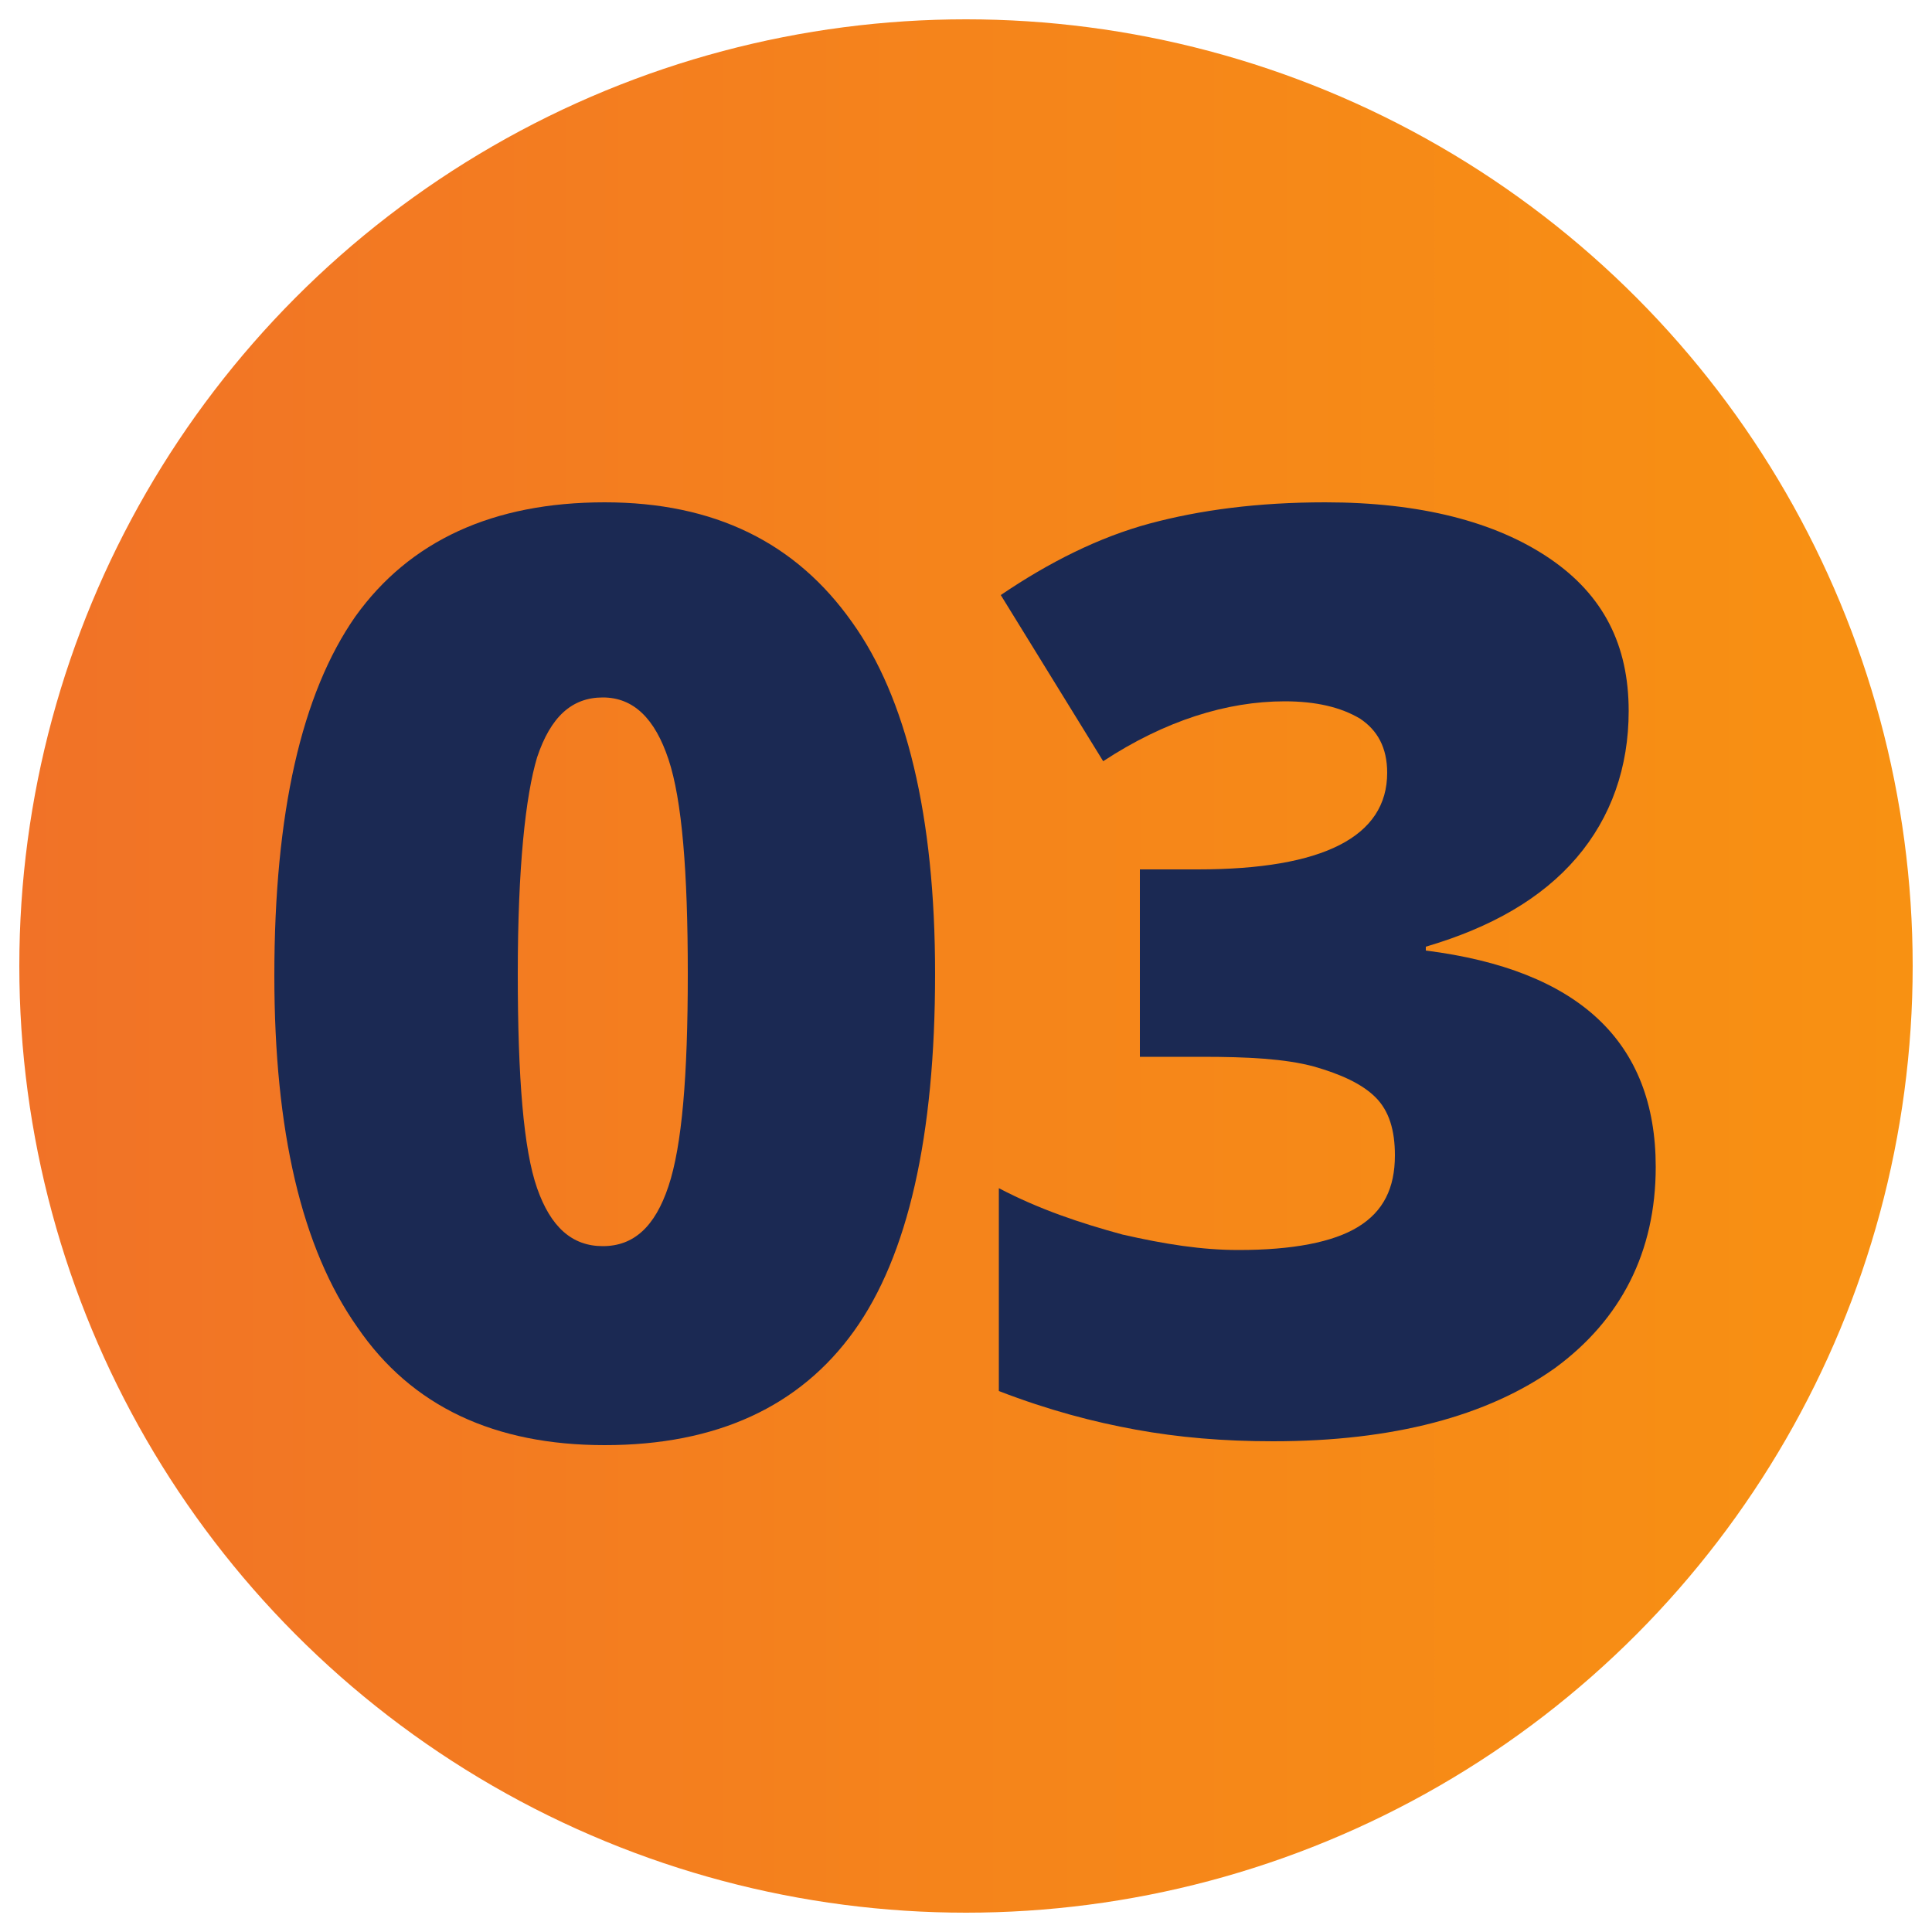 <?xml version="1.0" encoding="UTF-8"?> <svg xmlns="http://www.w3.org/2000/svg" xmlns:xlink="http://www.w3.org/1999/xlink" version="1.1" id="Layer_1" x="0px" y="0px" viewBox="0 0 100 100" style="enable-background:new 0 0 100 100;" xml:space="preserve"> <style type="text/css"> .st0{fill:url(#SVGID_1_);} .st1{fill:#1B2953;} </style> <linearGradient id="SVGID_1_" gradientUnits="userSpaceOnUse" x1="1" y1="50" x2="99" y2="50"> <stop offset="0" style="stop-color:#F17227"></stop> <stop offset="0.495" style="stop-color:#F5841B"></stop> <stop offset="1" style="stop-color:#F89112"></stop> <stop offset="1" style="stop-color:#F89112"></stop> </linearGradient> <circle class="st0" cx="50" cy="50" r="49"></circle> <g> <path class="st1" d="M48.4,50.4c0,8.4-1.4,14.6-4.2,18.5c-2.8,3.9-7.1,5.9-12.9,5.9c-5.7,0-10-2-12.8-6.1 c-2.9-4.1-4.3-10.2-4.3-18.2c0-8.4,1.4-14.6,4.2-18.6c2.8-3.9,7.1-5.9,12.9-5.9c5.7,0,9.9,2.1,12.8,6.2 C46.9,36.1,48.4,42.2,48.4,50.4z M26.8,50.4c0,5.4,0.3,9.1,1,11.1c0.7,2,1.8,3,3.4,3c1.6,0,2.7-1,3.4-3.1c0.7-2.1,1-5.7,1-11 c0-5.3-0.3-9-1-11.1c-0.7-2.1-1.8-3.2-3.4-3.2s-2.7,1-3.4,3.1C27.2,41.2,26.8,44.9,26.8,50.4z"></path> <path class="st1" d="M84.3,36.8c0,2.9-0.9,5.5-2.7,7.6c-1.8,2.1-4.4,3.6-7.8,4.6v0.2c7.9,1,11.9,4.7,11.9,11.2 c0,4.4-1.8,7.9-5.2,10.4c-3.5,2.5-8.4,3.8-14.6,3.8c-2.6,0-4.9-0.2-7.1-0.6c-2.2-0.4-4.5-1-7.1-2V61.5c2.1,1.1,4.2,1.8,6.4,2.4 c2.2,0.5,4.1,0.8,6,0.8c2.8,0,4.9-0.4,6.2-1.2s1.9-2,1.9-3.7c0-1.3-0.3-2.3-1-3s-1.8-1.2-3.2-1.6c-1.5-0.4-3.4-0.5-5.8-0.5H59v-9.7 h3c6.5,0,9.8-1.7,9.8-5c0-1.3-0.5-2.2-1.4-2.8c-1-0.6-2.3-0.9-3.9-0.9c-3,0-6.2,1-9.4,3.1l-5.3-8.6c2.5-1.7,5.1-3,7.7-3.7 c2.6-0.7,5.6-1.1,9.1-1.1c4.9,0,8.8,1,11.6,2.9S84.3,33.4,84.3,36.8z"></path> </g> </svg> 
